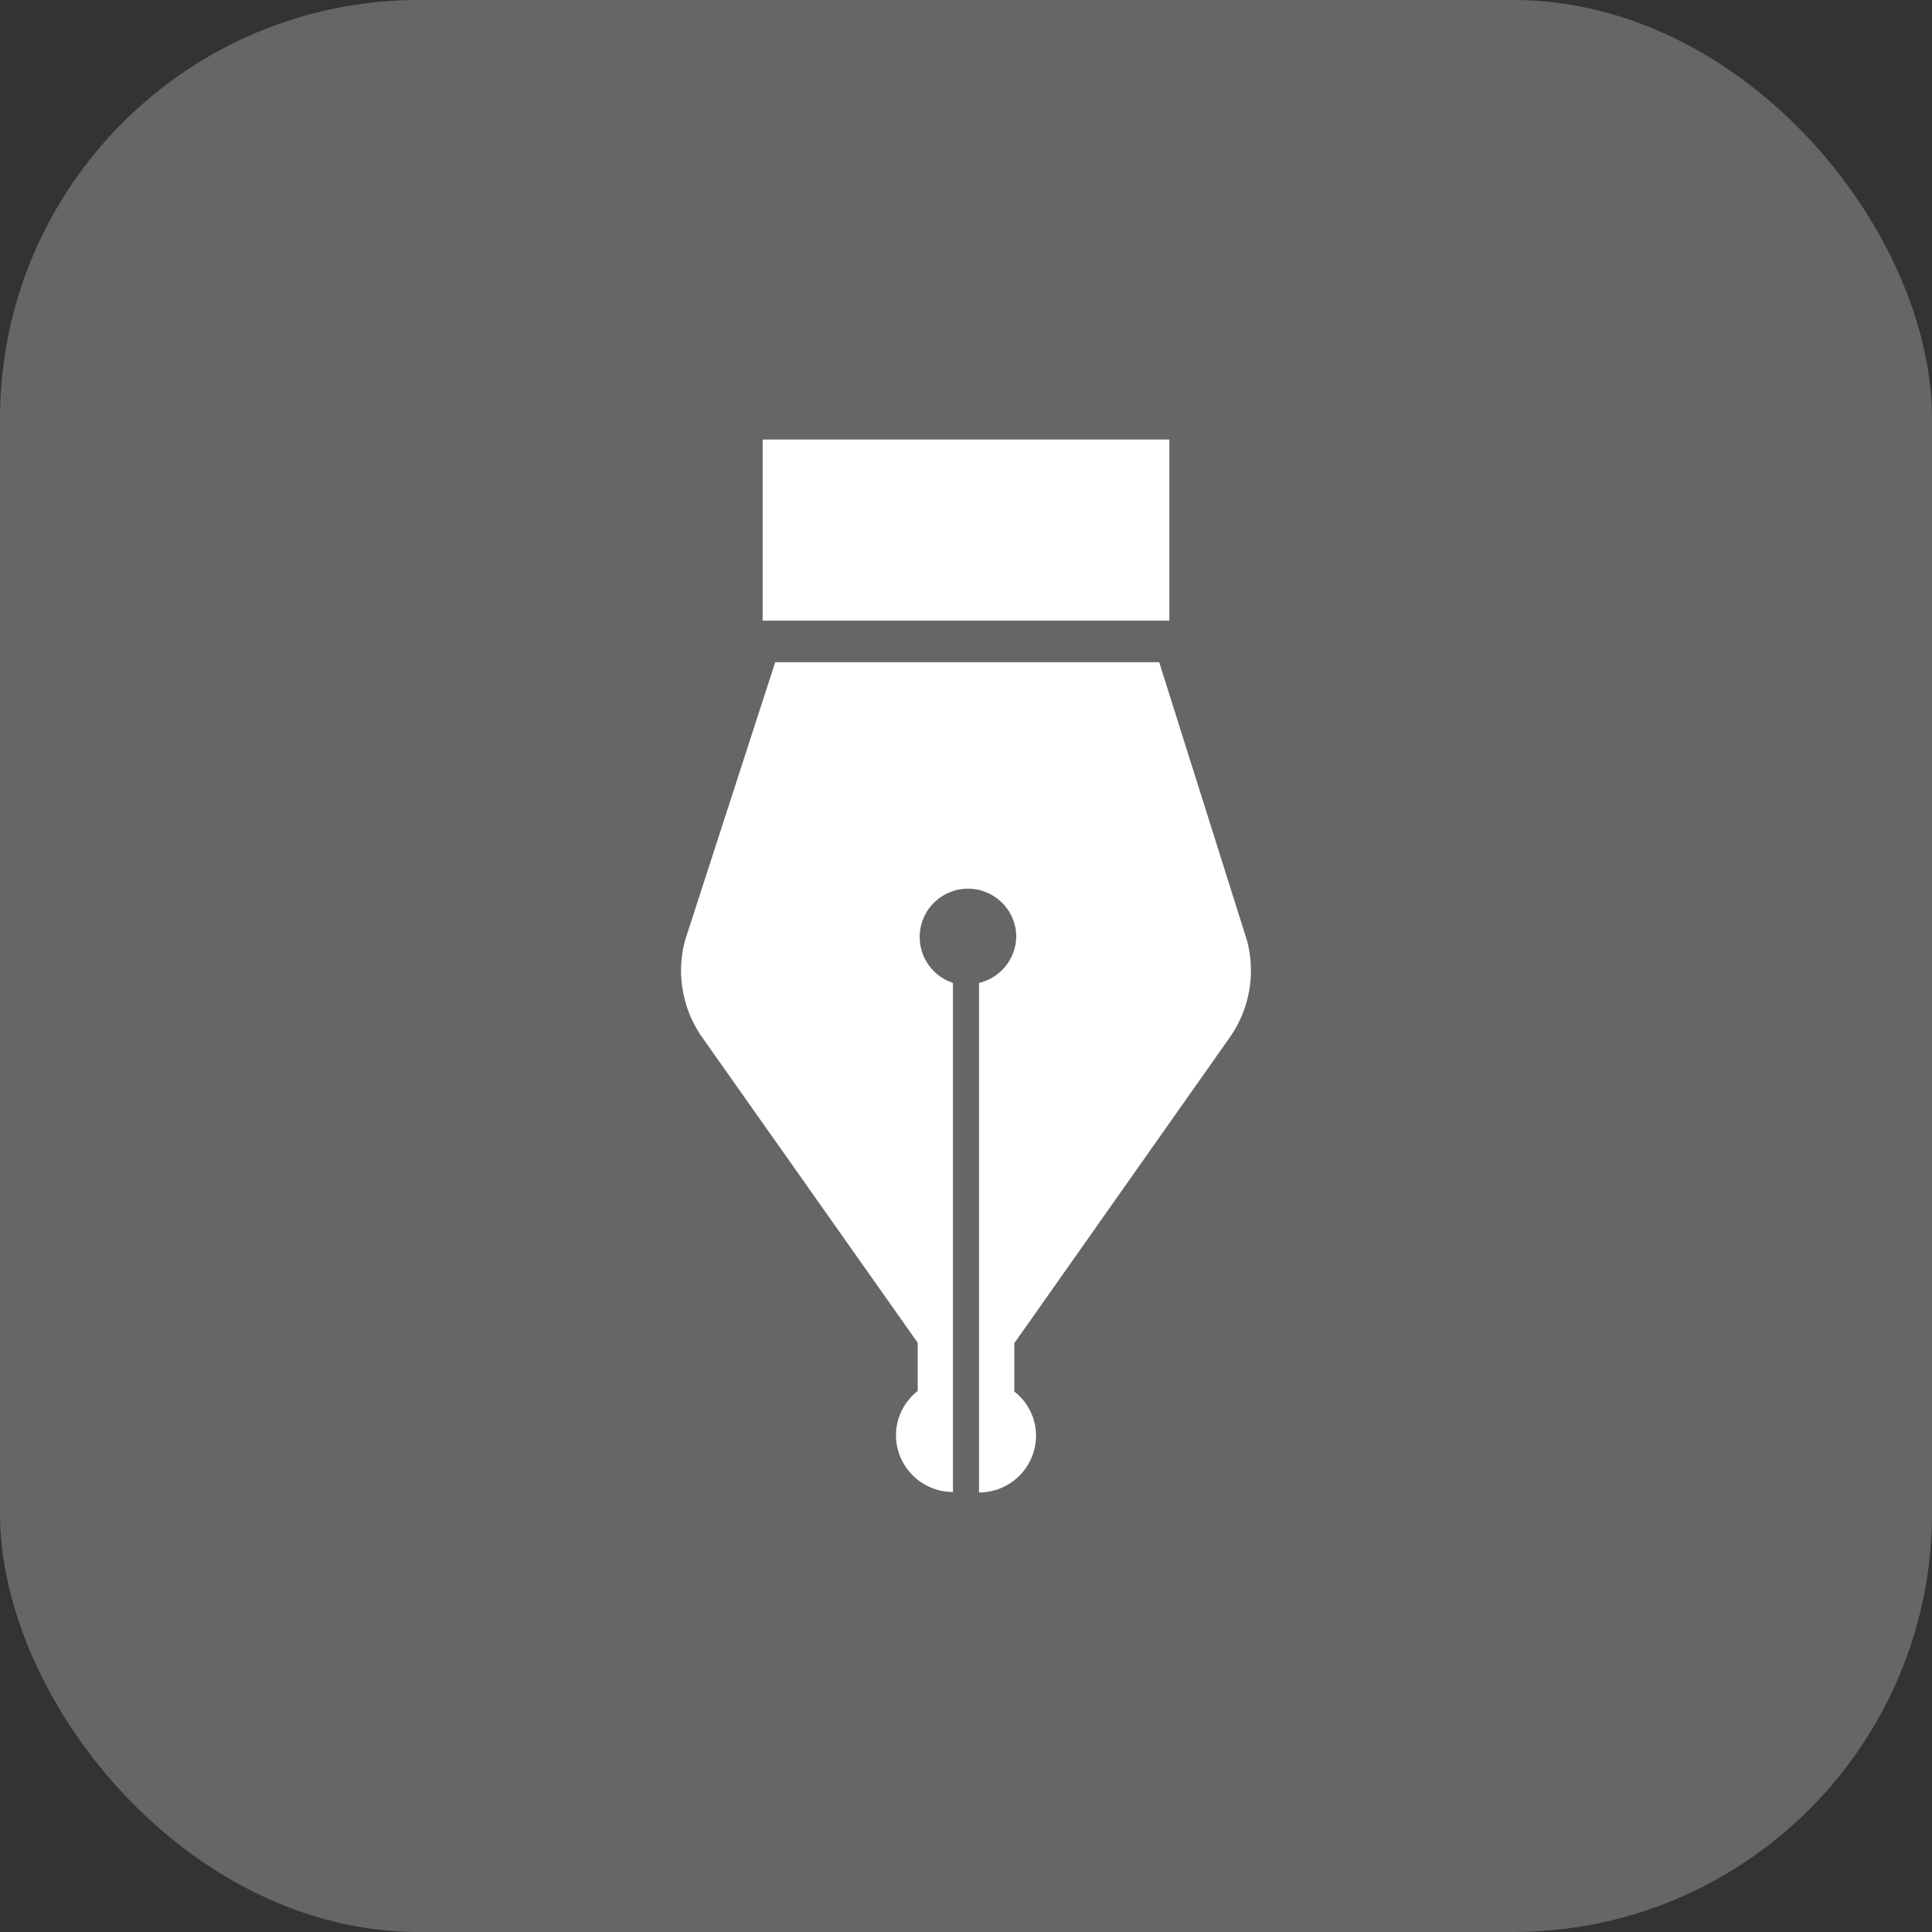 <svg xmlns="http://www.w3.org/2000/svg" width="40" height="40" viewBox="0 0 40 40"><rect x="0" y="0" width="40" height="40" fill="#333333" stroke="none"/><defs><style>.cls-1{fill:#666;}.cls-2{fill:#fff;}</style></defs><g id="レイヤー_2" data-name="レイヤー 2"><g id="コンテンツ"><rect class="cls-1" width="40" height="40" rx="8.67"/><path class="cls-2" d="M25.46,21.48a2.41,2.41,0,0,0,.36-2L24,13.71H16.05l-1.87,5.77a2.41,2.41,0,0,0,.36,2L19,27.8v1a1.16,1.16,0,0,0-.45.91,1.18,1.18,0,0,0,1.18,1.18V20.35a1,1,0,1,1,1.31-1,1,1,0,0,1-.77,1V30.9a1.18,1.18,0,0,0,1.18-1.18,1.16,1.16,0,0,0-.45-.91v-1Z"/><rect class="cls-2" x="15.79" y="9.1" width="8.42" height="3.75"/></g></g></svg>